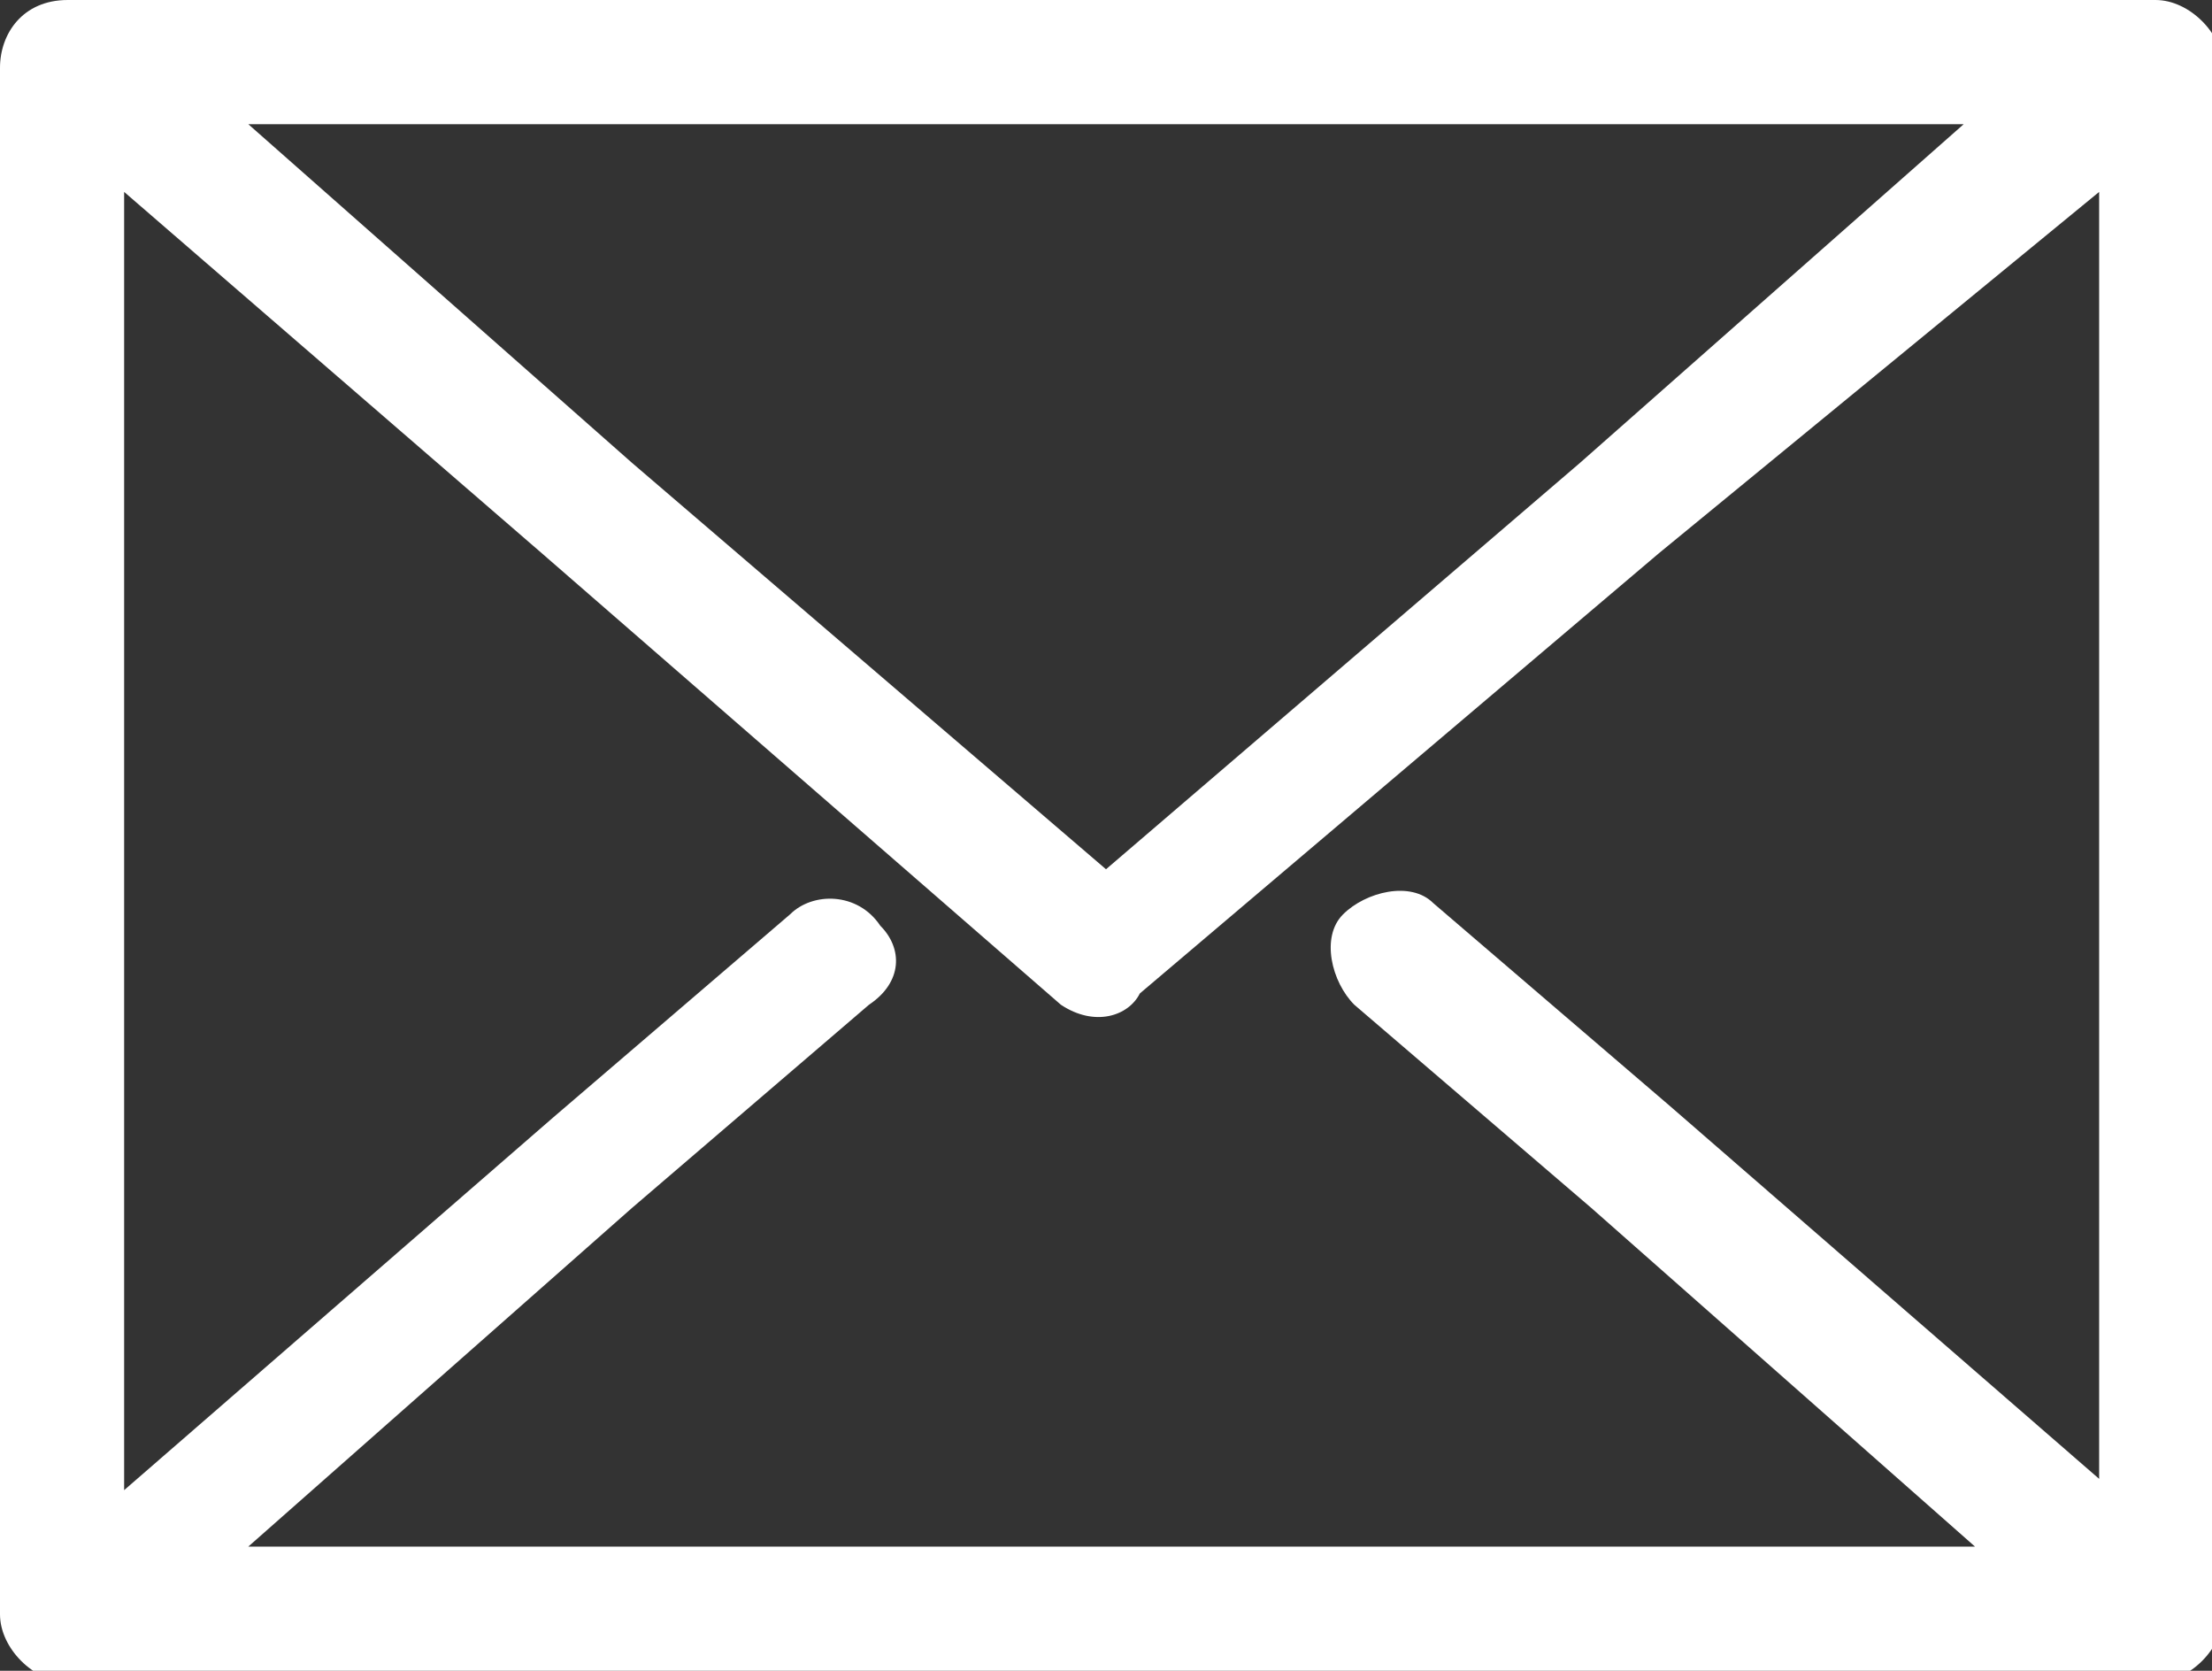 <?xml version="1.0" encoding="utf-8"?>
<!-- Generator: Adobe Illustrator 25.1.0, SVG Export Plug-In . SVG Version: 6.00 Build 0)  -->
<svg version="1.1" id="Capa_1" xmlns="http://www.w3.org/2000/svg" xmlns:xlink="http://www.w3.org/1999/xlink" x="0px" y="0px"
	 viewBox="0 0 19.6 14.8" style="enable-background:new 0 0 19.6 14.8;" xml:space="preserve">
<rect x="0" y="0" width="19.6" height="14.8" fill="#333333" stroke="none"/>
<style type="text/css">
	.st0{clip-path:url(#SVGID_2_);fill:none;stroke:#FFFFFF;stroke-width:1.894;}
	.st1{clip-path:url(#SVGID_2_);fill:#FFFFFF;}
	.st2{clip-path:url(#SVGID_4_);fill:#1A171B;}
	.st3{clip-path:url(#SVGID_4_);fill:#1A5632;}
	.st4{fill:#1A5632;}
	.st5{clip-path:url(#SVGID_6_);fill:#1A5632;}
	.st6{clip-path:url(#SVGID_6_);fill:#1A171B;}
	.st7{fill:#1A171B;}
	.st8{fill:#FFFFFF;}
	.st9{clip-path:url(#SVGID_8_);fill:#FFFFFF;}
	.st10{clip-path:url(#SVGID_10_);fill:#FFFFFF;}
	.st11{clip-path:url(#SVGID_12_);fill:#1A5632;}
	.st12{clip-path:url(#SVGID_14_);fill:#FFFFFF;}
	.st13{clip-path:url(#SVGID_16_);fill:#1D5631;}
	.st14{clip-path:url(#SVGID_16_);fill:none;stroke:#1A5632;stroke-width:0.57;stroke-miterlimit:10;}
	.st15{clip-path:url(#SVGID_18_);fill:#1A171B;}
	.st16{fill:#71B8AF;}
	.st17{clip-path:url(#SVGID_20_);fill:#71B8AF;}
	.st18{clip-path:url(#SVGID_22_);fill:#FFA400;}
	.st19{fill:#FFA400;}
	.st20{fill:#510A16;}
	.st21{clip-path:url(#SVGID_24_);fill:#510A16;}
	.st22{clip-path:url(#SVGID_26_);fill:#510A16;}
	.st23{fill:#19181B;}
	.st24{fill:#0071C3;}
	.st25{fill:#EAA21E;}
	.st26{clip-path:url(#SVGID_28_);fill:#FFDC51;}
	.st27{clip-path:url(#SVGID_28_);fill:#1A171B;}
	.st28{clip-path:url(#SVGID_28_);fill:#494646;}
	.st29{clip-path:url(#SVGID_30_);fill:none;stroke:#1A5632;stroke-width:1.894;}
	.st30{clip-path:url(#SVGID_30_);fill:#707173;}
	.st31{clip-path:url(#SVGID_30_);fill:#1A5632;}
</style>
<g>
	<defs>
		<rect id="SVGID_13_" width="19.6" height="14.8"/>
	</defs>
	<clipPath id="SVGID_2_">
		<use xlink:href="#SVGID_13_"  style="overflow:visible;"/>
	</clipPath>
	<path class="st1" d="M14.7,4.9l-4.6,3.9C10,9,9.7,9.1,9.4,8.9l-4.6-4L1.1,1.7v11.5l3.8-3.3L7,8.1c0.2-0.2,0.6-0.2,0.8,0.1
		C8,8.4,8,8.7,7.7,8.9l-2.1,1.8l-3.4,3h15.3l-3.4-3l-2.1-1.8c-0.2-0.2-0.3-0.6-0.1-0.8c0.2-0.2,0.6-0.3,0.8-0.1l2.1,1.8l3.8,3.3V1.7
		L14.7,4.9z M9.8,7.7L14,4.1l3.4-3h0h-0.3H2.7H2.5H2.2h0l3.4,3L9.8,7.7z M19.1,0c0.3,0,0.6,0.3,0.6,0.6v13.7c0,0.3-0.3,0.6-0.6,0.6
		h-0.1H0.7H0.6c-0.3,0-0.6-0.3-0.6-0.6V0.6C0,0.3,0.2,0,0.6,0h0.1h0.2h0.3h17.6h0.1H19.1z"/>
</g>
</svg>
